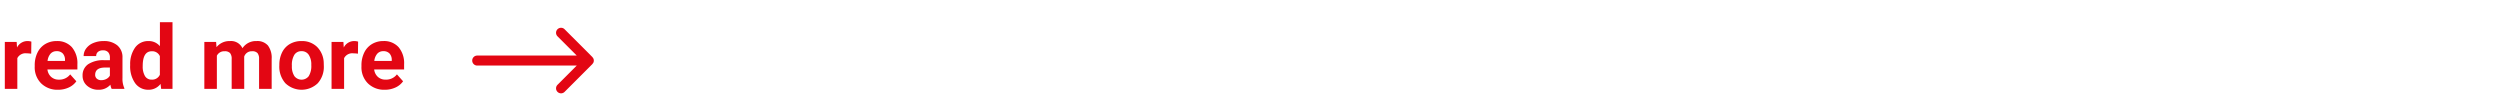<?xml version="1.0" encoding="UTF-8"?><svg xmlns="http://www.w3.org/2000/svg" xmlns:xlink="http://www.w3.org/1999/xlink" width="450" height="20" viewBox="0 0 450 20">
  <defs>
    <style>
      .cls-1 {
        clip-path: url(#clip-mehr_lesen);
      }

      .cls-2 {
        fill: #e30613;
      }
    </style>
    <clipPath id="clip-mehr_lesen">
      <rect width="450" height="20"/>
    </clipPath>
  </defs>
  <g id="mehr_lesen" data-name="mehr lesen" class="cls-1">
    <g id="EN" transform="translate(-1252 -798.733)">
      <path id="Arrow_go_to_Step_2" data-name="Arrow go to Step 2" class="cls-2" d="M351.053,1474.4a.893.893,0,0,0,0-.692.921.921,0,0,0-.13-.2.971.971,0,0,0-.063-.094l-5-5a.9.9,0,0,0-1.272,1.274l3.463,3.463H330.135a.9.9,0,0,0,0,1.8h17.916l-3.463,3.462a.9.9,0,1,0,1.272,1.274l5-5a.954.954,0,0,0,.063-.094A.9.9,0,0,0,351.053,1474.4Z" transform="translate(1007.765 -664.417)"/>
      <path id="Pfad_863" data-name="Pfad 863" class="cls-2" d="M5.617,8.664A6.134,6.134,0,0,0,4.8,8.6a1.654,1.654,0,0,0-1.68.867V15H.867V6.547H3l.063,1.008A2.092,2.092,0,0,1,4.945,6.391a2.366,2.366,0,0,1,.7.1Zm4.828,6.492a4.15,4.15,0,0,1-3.027-1.141A4.054,4.054,0,0,1,6.25,10.977v-.219A5.106,5.106,0,0,1,6.742,8.48,3.612,3.612,0,0,1,8.137,6.934,3.914,3.914,0,0,1,10.2,6.391a3.508,3.508,0,0,1,2.73,1.094,4.444,4.444,0,0,1,1,3.1v.922H8.539a2.1,2.1,0,0,0,.66,1.328,2,2,0,0,0,1.395.5,2.437,2.437,0,0,0,2.039-.945l1.109,1.242a3.389,3.389,0,0,1-1.375,1.121A4.511,4.511,0,0,1,10.445,15.156Zm-.258-6.945a1.411,1.411,0,0,0-1.09.455,2.357,2.357,0,0,0-.535,1.3H11.7V9.788A1.681,1.681,0,0,0,11.3,8.623,1.456,1.456,0,0,0,10.188,8.211ZM20.1,15a2.507,2.507,0,0,1-.227-.758,2.732,2.732,0,0,1-2.133.914,3,3,0,0,1-2.059-.719,2.312,2.312,0,0,1-.816-1.812,2.389,2.389,0,0,1,1-2.062,4.915,4.915,0,0,1,2.879-.727h1.039V9.352a1.393,1.393,0,0,0-.3-.937,1.183,1.183,0,0,0-.949-.352,1.345,1.345,0,0,0-.895.273.929.929,0,0,0-.324.75H15.055a2.268,2.268,0,0,1,.453-1.359,3,3,0,0,1,1.281-.98,4.669,4.669,0,0,1,1.859-.355,3.689,3.689,0,0,1,2.48.785,2.747,2.747,0,0,1,.918,2.207v3.664a4.041,4.041,0,0,0,.336,1.82V15Zm-1.867-1.57a1.945,1.945,0,0,0,.922-.223,1.462,1.462,0,0,0,.625-.6V11.156h-.844q-1.7,0-1.8,1.172l-.008.133a.9.9,0,0,0,.3.7A1.153,1.153,0,0,0,18.234,13.43Zm5.2-2.719a5.094,5.094,0,0,1,.887-3.148,2.877,2.877,0,0,1,2.426-1.172,2.589,2.589,0,0,1,2.039.922V3h2.266V15H29.008l-.109-.9a2.657,2.657,0,0,1-2.172,1.055,2.869,2.869,0,0,1-2.395-1.176A5.258,5.258,0,0,1,23.43,10.711Zm2.258.168A3.337,3.337,0,0,0,26.1,12.7a1.349,1.349,0,0,0,1.2.634,1.511,1.511,0,0,0,1.477-.884V9.111a1.489,1.489,0,0,0-1.461-.884Q25.688,8.227,25.688,10.879ZM38.9,6.547l.07.945a2.971,2.971,0,0,1,2.43-1.1A2.255,2.255,0,0,1,43.641,7.68,2.9,2.9,0,0,1,46.18,6.391a2.521,2.521,0,0,1,2.047.8A3.681,3.681,0,0,1,48.9,9.6V15H46.633V9.609a1.61,1.61,0,0,0-.281-1.051,1.246,1.246,0,0,0-.992-.332,1.409,1.409,0,0,0-1.406.969l.008,5.8H41.7V9.617a1.59,1.59,0,0,0-.289-1.062,1.259,1.259,0,0,0-.984-.328,1.463,1.463,0,0,0-1.391.8V15H36.781V6.547ZM50.281,10.7a5.013,5.013,0,0,1,.484-2.242A3.546,3.546,0,0,1,52.16,6.93a4.069,4.069,0,0,1,2.113-.539,3.849,3.849,0,0,1,2.793,1.047,4.2,4.2,0,0,1,1.207,2.844l.016.578A4.418,4.418,0,0,1,57.2,13.98a4.209,4.209,0,0,1-5.832,0,4.5,4.5,0,0,1-1.09-3.187Zm2.258.16a3.16,3.16,0,0,0,.453,1.843,1.628,1.628,0,0,0,2.578.008,3.457,3.457,0,0,0,.461-2.015A3.128,3.128,0,0,0,55.57,8.86a1.5,1.5,0,0,0-1.3-.649,1.474,1.474,0,0,0-1.281.646A3.516,3.516,0,0,0,52.539,10.856ZM64.43,8.664a6.134,6.134,0,0,0-.812-.062,1.654,1.654,0,0,0-1.68.867V15H59.68V6.547h2.133l.063,1.008a2.092,2.092,0,0,1,1.883-1.164,2.366,2.366,0,0,1,.7.1Zm4.828,6.492a4.15,4.15,0,0,1-3.027-1.141,4.054,4.054,0,0,1-1.168-3.039v-.219a5.106,5.106,0,0,1,.492-2.277,3.612,3.612,0,0,1,1.395-1.547,3.914,3.914,0,0,1,2.059-.543,3.508,3.508,0,0,1,2.73,1.094,4.444,4.444,0,0,1,1,3.1v.922H67.352a2.1,2.1,0,0,0,.66,1.328,2,2,0,0,0,1.395.5,2.437,2.437,0,0,0,2.039-.945l1.109,1.242a3.389,3.389,0,0,1-1.375,1.121A4.511,4.511,0,0,1,69.258,15.156ZM69,8.211a1.411,1.411,0,0,0-1.09.455,2.357,2.357,0,0,0-.535,1.3h3.141V9.788a1.681,1.681,0,0,0-.406-1.165A1.456,1.456,0,0,0,69,8.211Z" transform="translate(1252 799.733)"/>
    </g>
  </g>
</svg>
